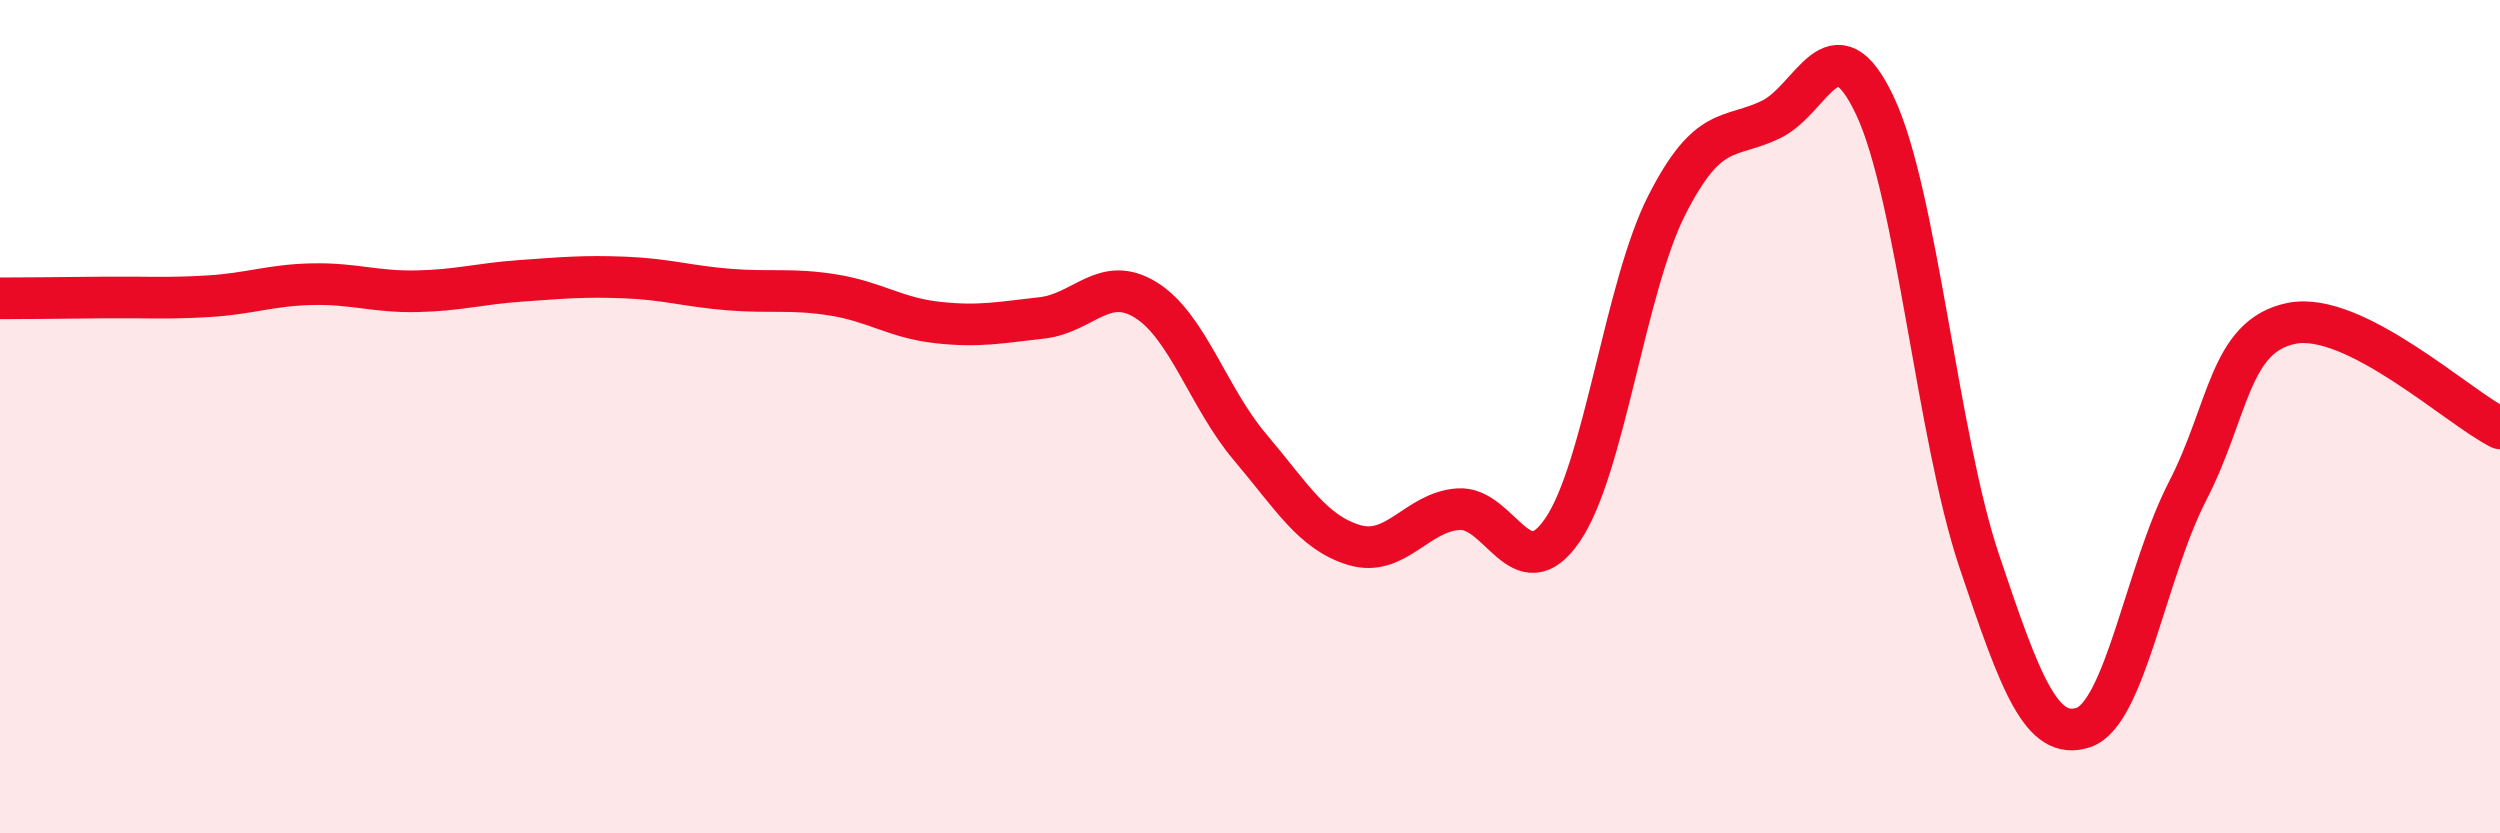 
    <svg width="60" height="20" viewBox="0 0 60 20" xmlns="http://www.w3.org/2000/svg">
      <path
        d="M 0,7.16 C 0.5,7.16 1.5,7.15 2.5,7.14 C 3.5,7.13 4,7.17 5,7.11 C 6,7.05 6.5,6.84 7.5,6.82 C 8.5,6.8 9,7.01 10,6.99 C 11,6.97 11.5,6.81 12.5,6.74 C 13.5,6.67 14,6.62 15,6.66 C 16,6.7 16.5,6.87 17.5,6.95 C 18.5,7.03 19,6.92 20,7.08 C 21,7.24 21.5,7.63 22.5,7.74 C 23.5,7.85 24,7.74 25,7.63 C 26,7.52 26.5,6.58 27.5,7.2 C 28.5,7.82 29,9.55 30,10.73 C 31,11.91 31.5,12.78 32.5,13.08 C 33.5,13.38 34,12.29 35,12.22 C 36,12.15 36.5,14.18 37.5,12.72 C 38.5,11.26 39,6.9 40,4.93 C 41,2.96 41.5,3.35 42.5,2.87 C 43.5,2.39 44,0.42 45,2.54 C 46,4.66 46.5,10.48 47.5,13.46 C 48.5,16.44 49,17.79 50,17.46 C 51,17.13 51.5,13.73 52.5,11.79 C 53.5,9.85 53.5,8.06 55,7.76 C 56.5,7.46 59,9.78 60,10.28L60 20L0 20Z"
        fill="#EB0A25"
        opacity="0.1"
        stroke-linecap="round"
        stroke-linejoin="round"
      />
      <path
        d="M 0,7.16 C 0.5,7.16 1.5,7.15 2.5,7.14 C 3.5,7.13 4,7.17 5,7.11 C 6,7.05 6.5,6.84 7.5,6.82 C 8.5,6.8 9,7.01 10,6.99 C 11,6.97 11.5,6.81 12.5,6.74 C 13.5,6.67 14,6.62 15,6.66 C 16,6.7 16.5,6.87 17.5,6.95 C 18.5,7.03 19,6.92 20,7.08 C 21,7.24 21.5,7.63 22.5,7.74 C 23.5,7.85 24,7.74 25,7.63 C 26,7.52 26.5,6.58 27.5,7.2 C 28.5,7.82 29,9.55 30,10.73 C 31,11.91 31.5,12.78 32.5,13.08 C 33.5,13.38 34,12.29 35,12.22 C 36,12.15 36.5,14.18 37.5,12.72 C 38.5,11.26 39,6.9 40,4.93 C 41,2.96 41.5,3.35 42.5,2.87 C 43.5,2.39 44,0.42 45,2.54 C 46,4.66 46.5,10.48 47.5,13.46 C 48.5,16.44 49,17.79 50,17.46 C 51,17.13 51.5,13.73 52.5,11.79 C 53.5,9.85 53.5,8.06 55,7.76 C 56.5,7.46 59,9.78 60,10.28"
        stroke="#EB0A25"
        stroke-width="1"
        fill="none"
        stroke-linecap="round"
        stroke-linejoin="round"
      />
    </svg>
  